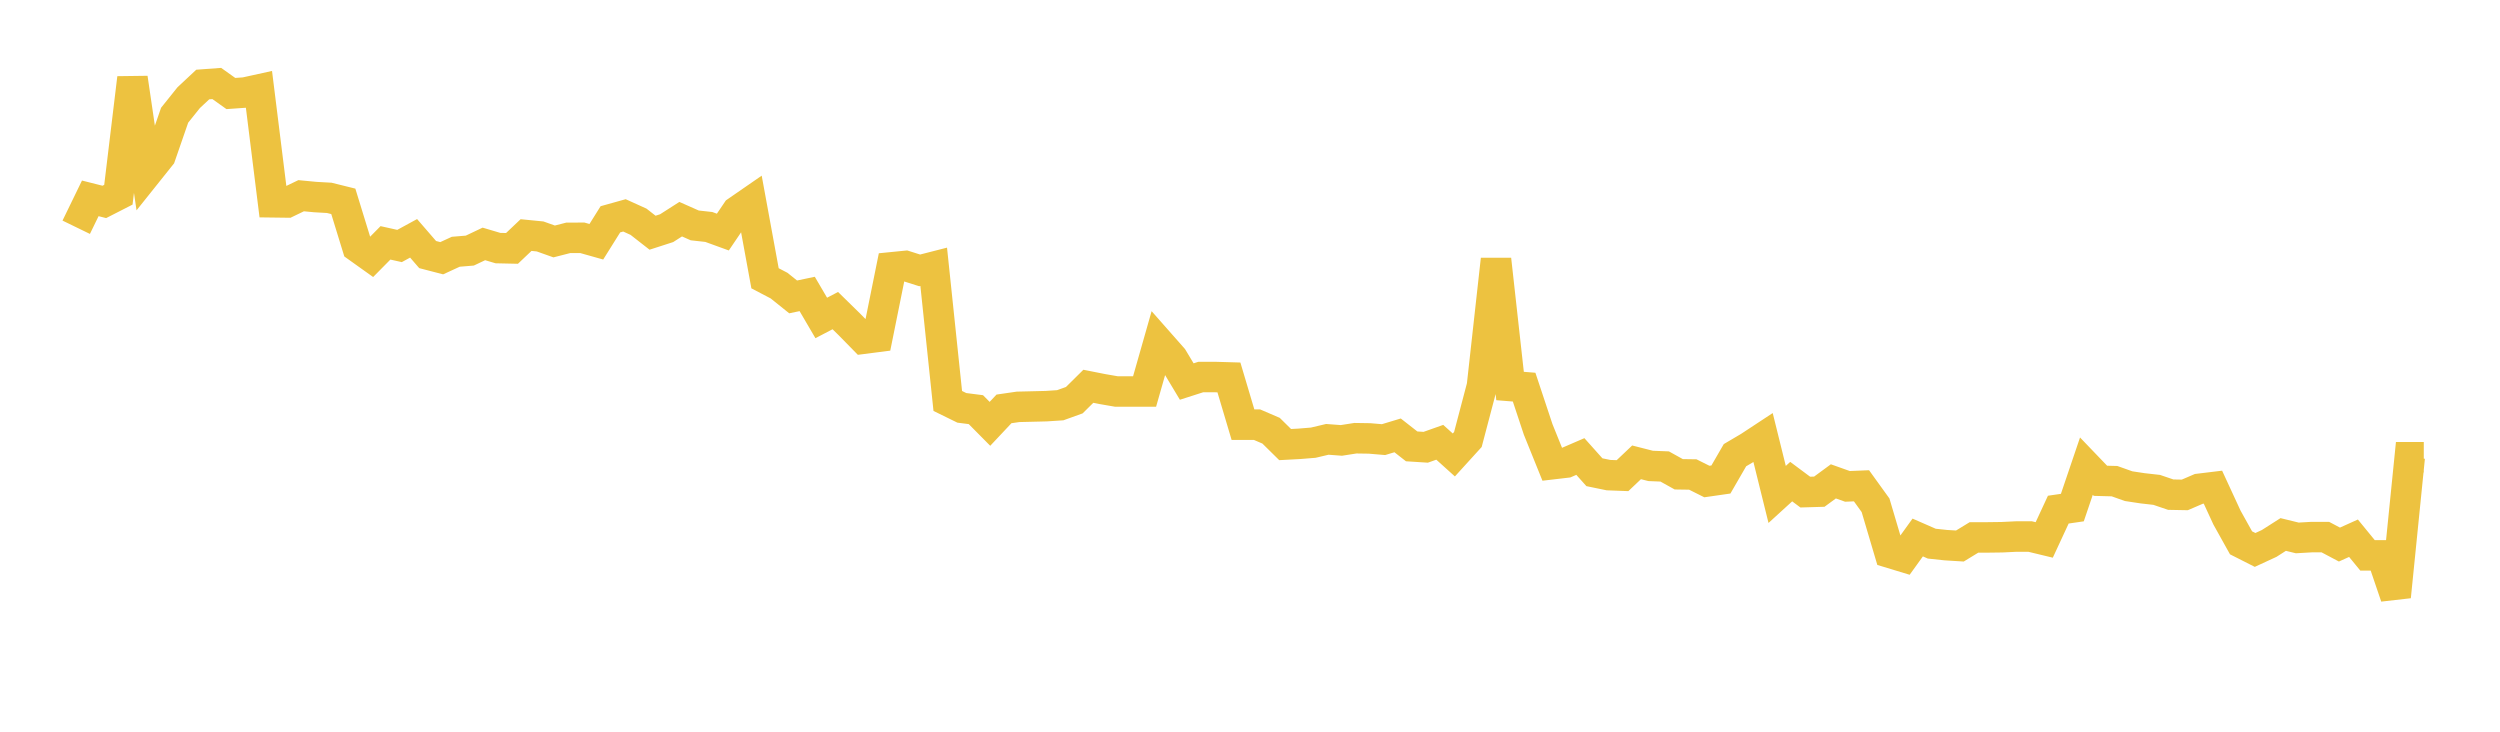 <svg width="164" height="48" xmlns="http://www.w3.org/2000/svg" xmlns:xlink="http://www.w3.org/1999/xlink"><path fill="none" stroke="rgb(237,194,64)" stroke-width="2" d="M5,14.908L5.922,13.012L6.844,13.245L7.766,12.774L8.689,5.117L9.611,11.377L10.533,10.223L11.455,7.559L12.377,6.408L13.299,5.545L14.222,5.477L15.144,6.135L16.066,6.07L16.988,5.867L17.91,13.271L18.832,13.283L19.754,12.839L20.677,12.927L21.599,12.979L22.521,13.208L23.443,16.206L24.365,16.864L25.287,15.931L26.21,16.137L27.132,15.634L28.054,16.7L28.976,16.94L29.898,16.515L30.82,16.439L31.743,16.001L32.665,16.275L33.587,16.295L34.509,15.42L35.431,15.511L36.353,15.839L37.275,15.603L38.198,15.599L39.12,15.859L40.042,14.386L40.964,14.128L41.886,14.546L42.808,15.266L43.731,14.968L44.653,14.378L45.575,14.787L46.497,14.889L47.419,15.224L48.341,13.862L49.263,13.225L50.186,18.255L51.108,18.737L52.03,19.477L52.952,19.283L53.874,20.858L54.796,20.376L55.719,21.28L56.641,22.221L57.563,22.102L58.485,17.536L59.407,17.444L60.329,17.737L61.251,17.501L62.174,26.303L63.096,26.755L64.018,26.873L64.94,27.804L65.862,26.823L66.784,26.689L67.707,26.667L68.629,26.644L69.551,26.584L70.473,26.252L71.395,25.34L72.317,25.523L73.24,25.683L74.162,25.684L75.084,25.684L76.006,22.447L76.928,23.493L77.85,25.029L78.772,24.733L79.695,24.733L80.617,24.76L81.539,27.858L82.461,27.858L83.383,28.255L84.305,29.164L85.228,29.115L86.15,29.04L87.072,28.822L87.994,28.891L88.916,28.747L89.838,28.761L90.76,28.839L91.683,28.56L92.605,29.282L93.527,29.341L94.449,29.014L95.371,29.845L96.293,28.831L97.216,25.326L98.138,17.016L99.06,25.322L99.982,25.396L100.904,28.171L101.826,30.453L102.749,30.345L103.671,29.947L104.593,30.978L105.515,31.168L106.437,31.203L107.359,30.329L108.281,30.564L109.204,30.601L110.126,31.113L111.048,31.127L111.97,31.588L112.892,31.455L113.814,29.86L114.737,29.316L115.659,28.709L116.581,32.435L117.503,31.594L118.425,32.281L119.347,32.254L120.269,31.577L121.192,31.906L122.114,31.868L123.036,33.146L123.958,36.26L124.88,36.54L125.802,35.26L126.725,35.664L127.647,35.762L128.569,35.819L129.491,35.256L130.413,35.254L131.335,35.242L132.257,35.197L133.18,35.197L134.102,35.42L135.024,33.432L135.946,33.298L136.868,30.579L137.79,31.54L138.713,31.564L139.635,31.892L140.557,32.032L141.479,32.136L142.401,32.449L143.323,32.466L144.246,32.069L145.168,31.957L146.09,33.953L147.012,35.609L147.934,36.076L148.856,35.65L149.778,35.062L150.701,35.288L151.623,35.235L152.545,35.235L153.467,35.723L154.389,35.307L155.311,36.433L156.234,36.433L157.156,39.144L158.078,29.995L159,29.995"></path></svg>